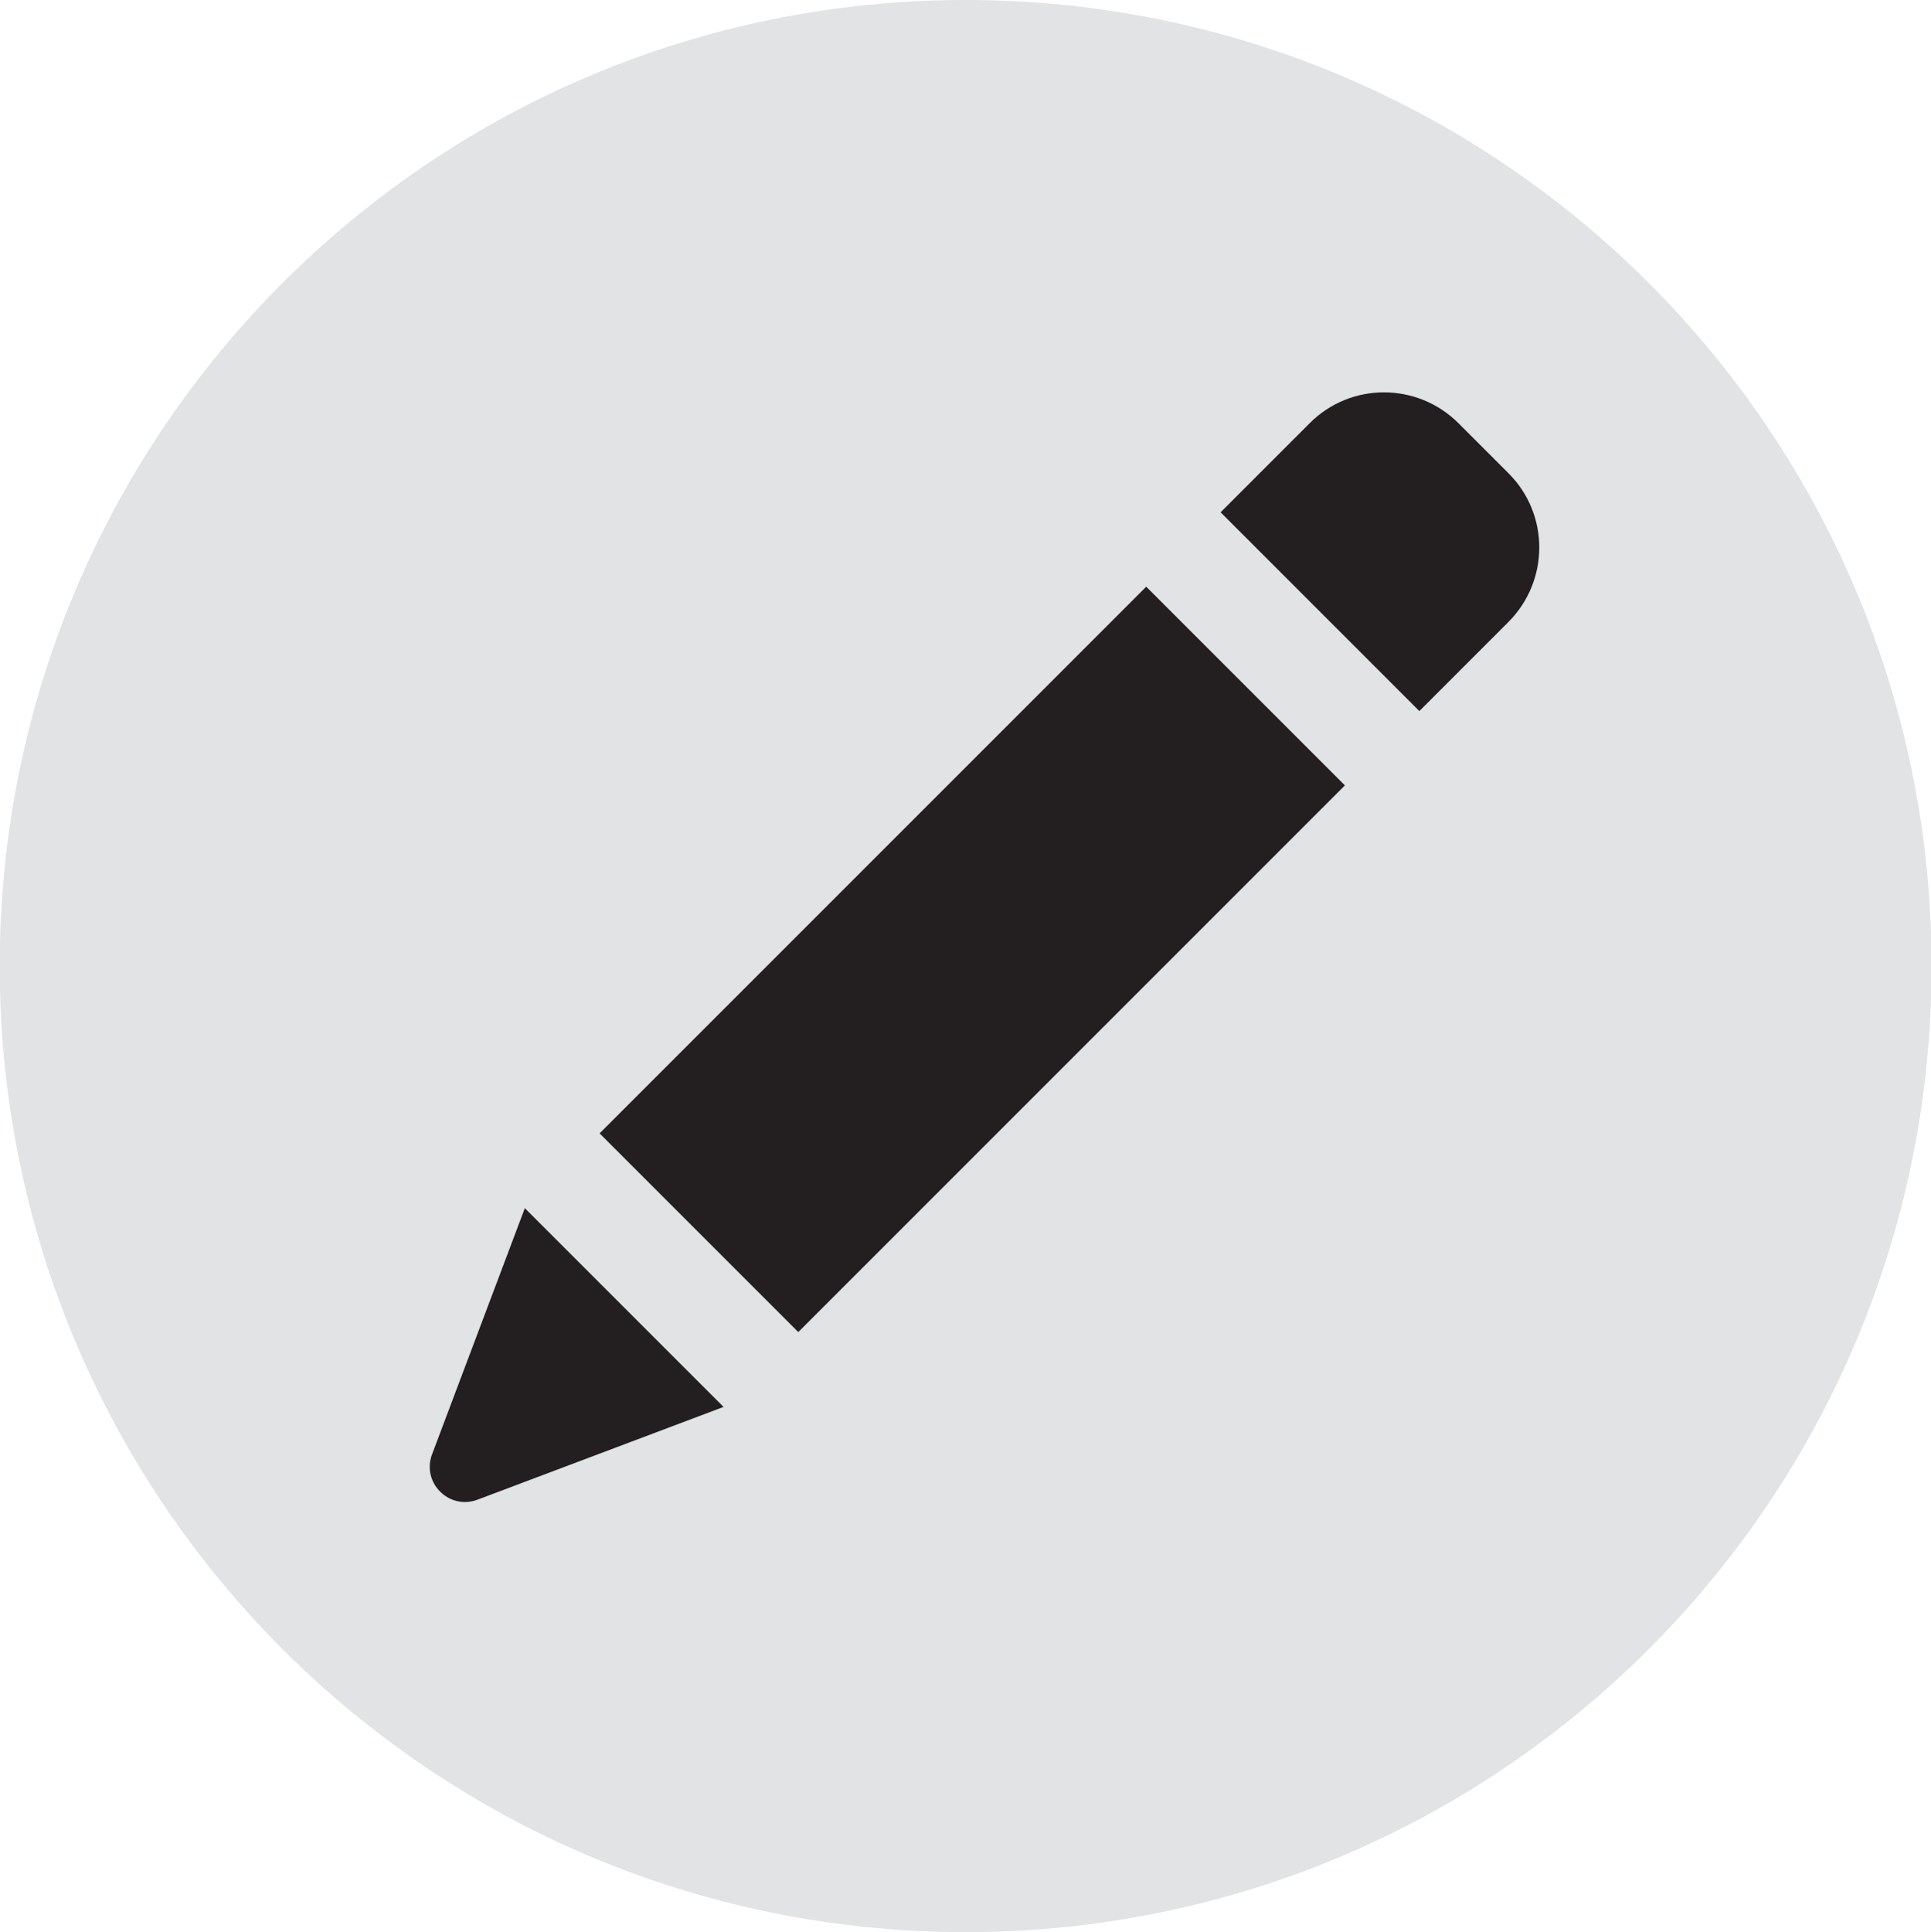 <?xml version="1.0" encoding="UTF-8"?>
<svg id="icon-pen-button" xmlns="http://www.w3.org/2000/svg" viewBox="0 0 65.97 66">
  <defs>
    <style>
      .cls-1 {
        fill: #231f20;
      }

      .cls-2 {
        fill: #69747a;
        opacity: .2;
      }
    </style>
  </defs>
  <path class="cls-2" d="M65.99,33c0,18.23-14.77,33-33,33-18.23,0-33-14.77-33-33,0-18.23,14.77-33,33-33,18.23,0,33,14.77,33,33Z"/>
  <g>
    <path class="cls-1" d="M14.76,49.68c-.36.97.58,1.91,1.55,1.55l8.41-3.17-6.79-6.79-3.17,8.41Z"/>
    <path class="cls-1" d="M51.53,16.16l-1.7-1.7c-1.41-1.41-3.69-1.41-5.09,0l-3.04,3.04,6.79,6.79,3.04-3.04c1.41-1.41,1.41-3.69,0-5.09Z"/>
    <rect class="cls-1" x="20.01" y="27.98" width="26.41" height="9.6" transform="translate(-13.45 33.08) rotate(-45)"/>
  </g>
</svg>